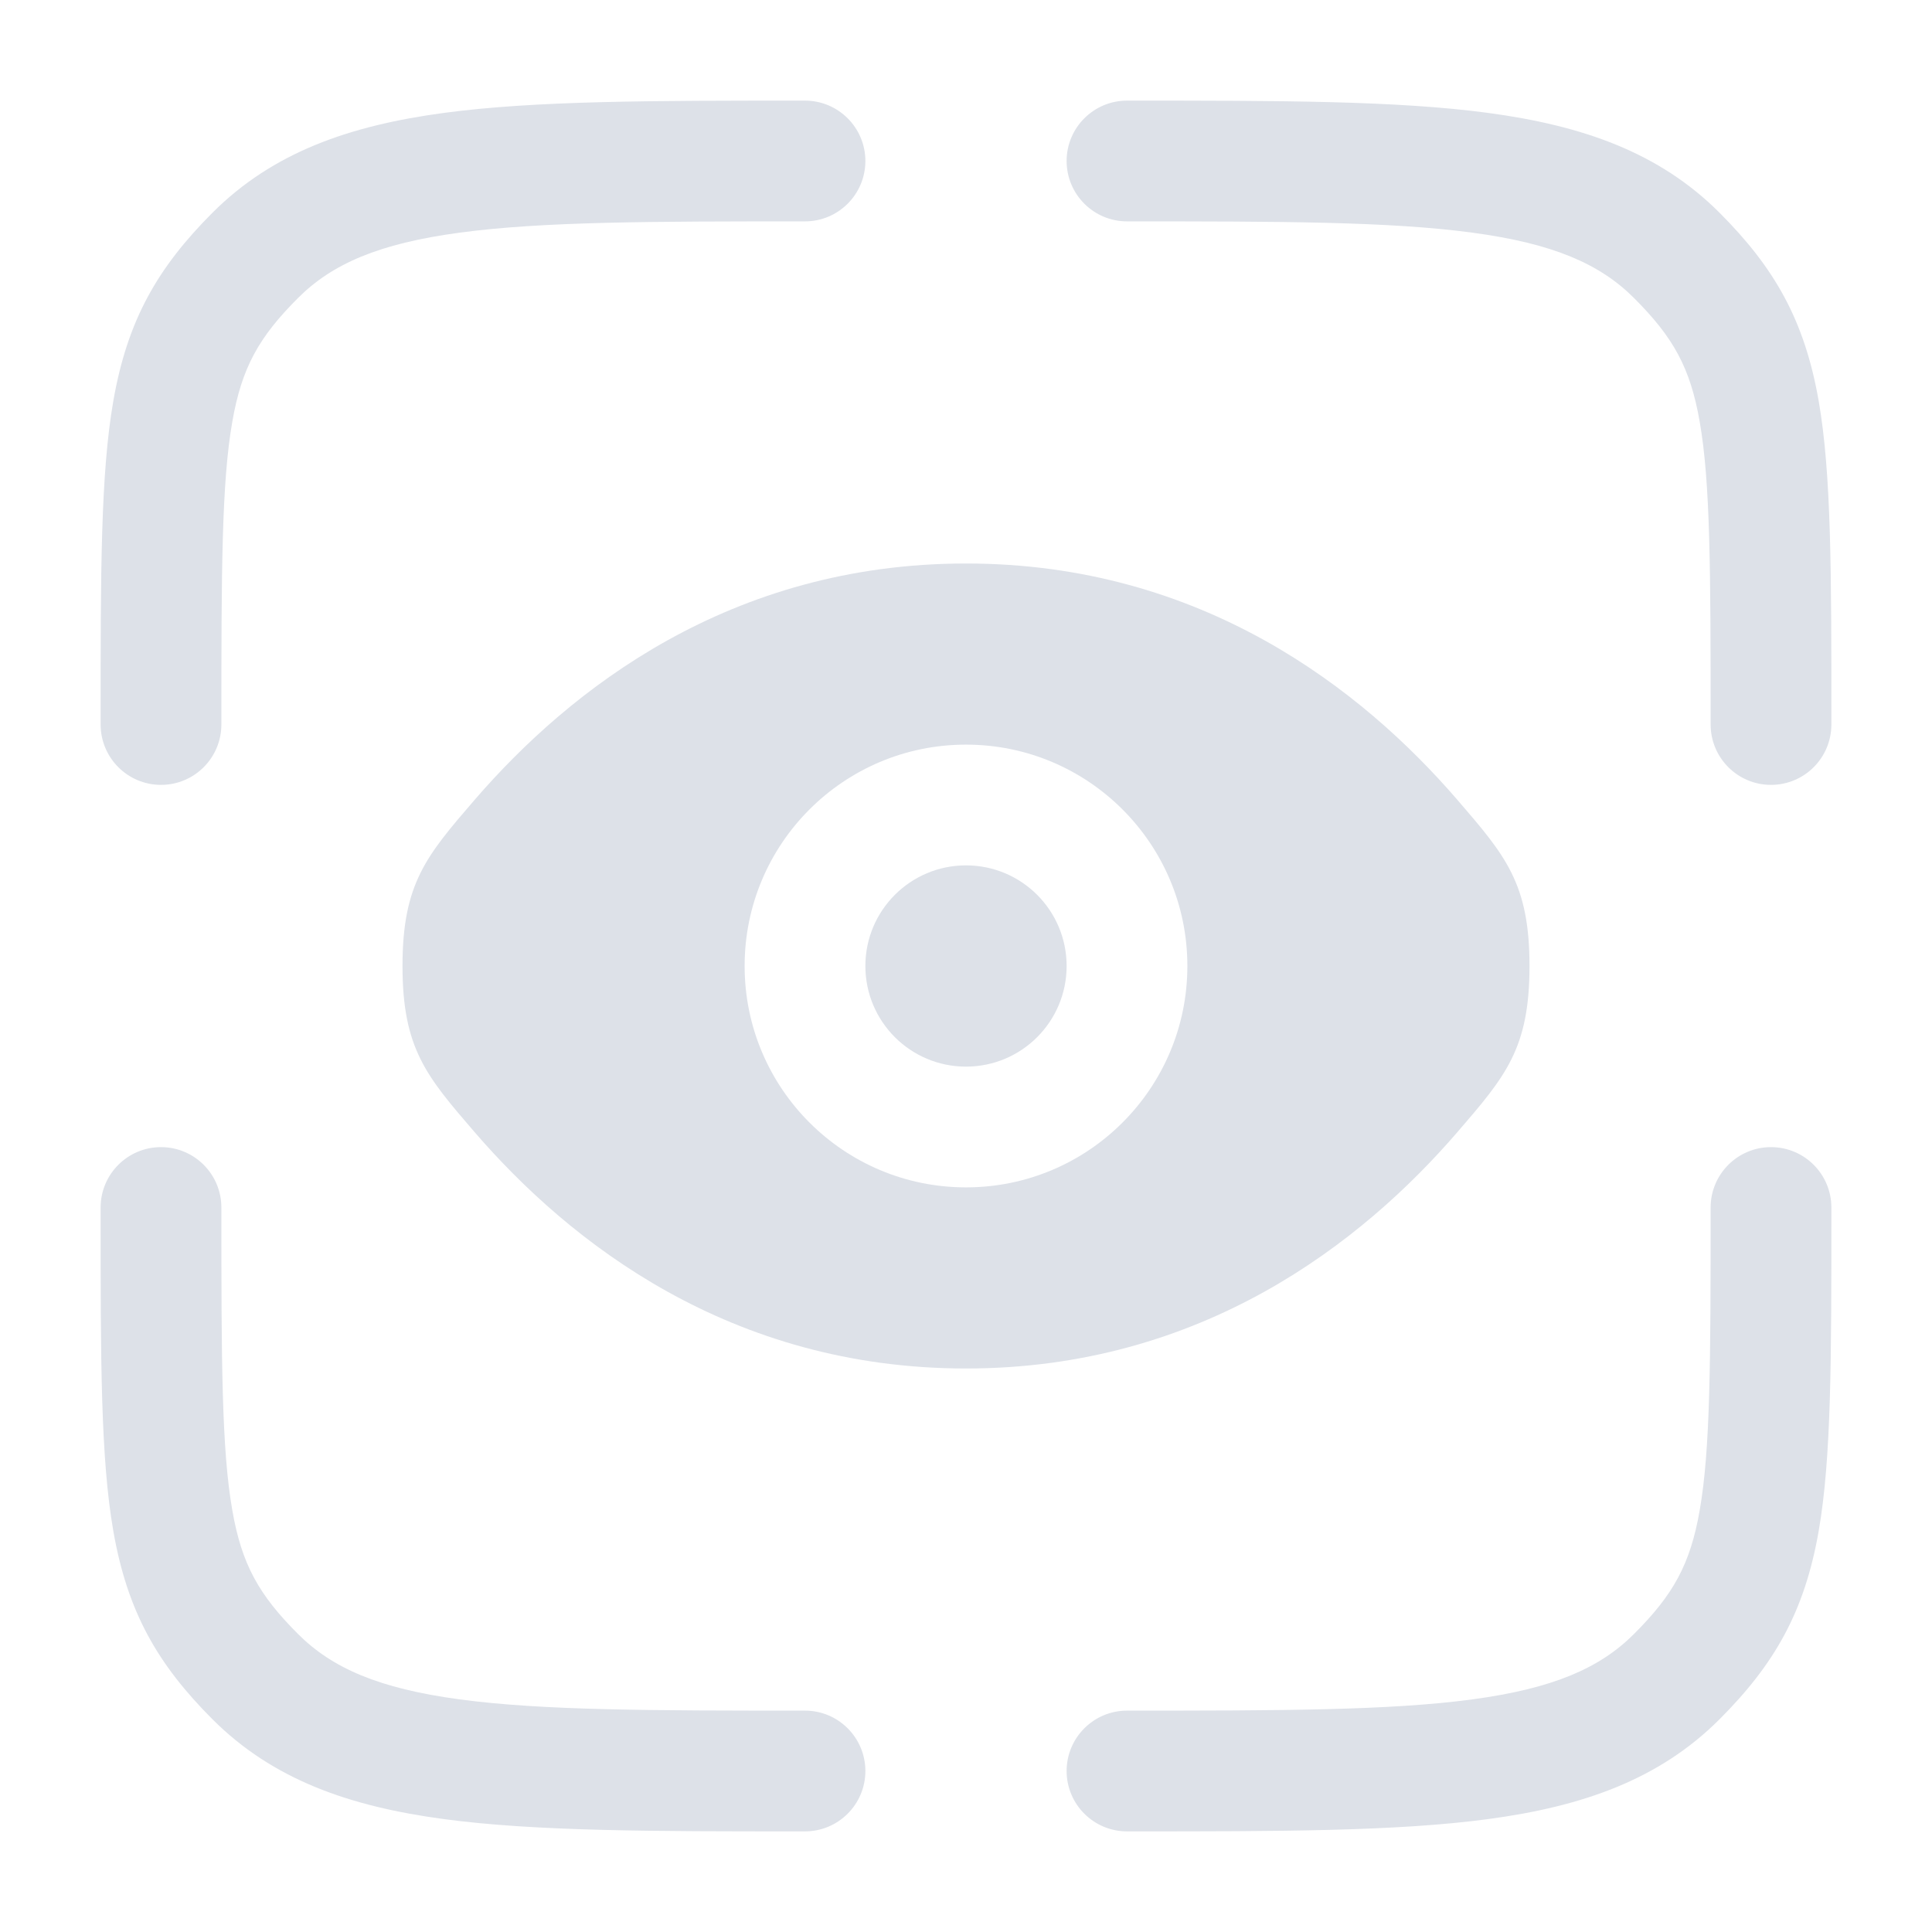 <?xml version="1.0" encoding="UTF-8"?>
<svg xmlns="http://www.w3.org/2000/svg" width="48" height="48" viewBox="0 0 48 48" fill="none">
  <path d="M28 5.5C31.814 5.5 34.523 5.503 36.578 5.78C38.59 6.05 39.75 6.557 40.596 7.404C41.571 8.378 41.995 9.133 42.229 10.48C42.494 11.997 42.5 14.162 42.5 18C42.5 18.828 43.172 19.5 44 19.5C44.828 19.5 45.5 18.828 45.5 18L45.5 17.807C45.5 14.209 45.5 11.771 45.185 9.964C44.834 7.953 44.086 6.651 42.718 5.282C41.221 3.786 39.323 3.122 36.978 2.806C34.7 2.5 31.788 2.5 28.113 2.5H28C27.172 2.5 26.5 3.172 26.5 4C26.5 4.828 27.172 5.5 28 5.5Z" fill="#DDE1E8"></path>
  <path d="M4 28.5C4.828 28.5 5.5 29.172 5.5 30C5.5 33.838 5.506 36.003 5.771 37.52C6.006 38.867 6.43 39.622 7.404 40.596C8.25 41.443 9.41 41.95 11.422 42.221C13.477 42.497 16.186 42.5 20 42.5C20.828 42.5 21.5 43.172 21.5 44C21.5 44.828 20.828 45.5 20 45.5H19.887C16.212 45.5 13.3 45.5 11.022 45.194C8.677 44.879 6.779 44.214 5.282 42.718C3.914 41.349 3.166 40.047 2.815 38.036C2.5 36.229 2.5 33.791 2.5 30.193L2.5 30C2.5 29.172 3.172 28.5 4 28.5Z" fill="#DDE1E8"></path>
  <path d="M44 28.5C44.828 28.5 45.5 29.172 45.5 30L45.5 30.193C45.5 33.791 45.5 36.229 45.185 38.036C44.834 40.047 44.086 41.349 42.718 42.718C41.221 44.214 39.323 44.879 36.978 45.194C34.7 45.5 31.788 45.5 28.113 45.5H28C27.172 45.5 26.5 44.828 26.5 44C26.5 43.172 27.172 42.5 28 42.5C31.814 42.5 34.523 42.497 36.578 42.221C38.59 41.95 39.75 41.443 40.596 40.596C41.571 39.622 41.995 38.867 42.229 37.52C42.494 36.003 42.5 33.838 42.5 30C42.5 29.172 43.172 28.5 44 28.5Z" fill="#DDE1E8"></path>
  <path d="M19.887 2.5H20C20.828 2.5 21.5 3.172 21.5 4C21.5 4.828 20.828 5.5 20 5.5C16.186 5.5 13.477 5.503 11.422 5.78C9.41 6.05 8.25 6.557 7.404 7.404C6.43 8.378 6.006 9.133 5.771 10.48C5.506 11.997 5.5 14.162 5.5 18C5.5 18.828 4.828 19.5 4 19.5C3.172 19.5 2.5 18.828 2.5 18L2.5 17.807C2.5 14.209 2.5 11.771 2.815 9.964C3.166 7.953 3.914 6.651 5.282 5.282C6.779 3.786 8.677 3.122 11.022 2.806C13.3 2.5 16.212 2.5 19.887 2.5Z" fill="#DDE1E8"></path>
  <path d="M24 21.5C22.619 21.5 21.5 22.619 21.5 24C21.5 25.381 22.619 26.5 24 26.5C25.381 26.5 26.5 25.381 26.5 24C26.5 22.619 25.381 21.5 24 21.5Z" fill="#DDE1E8"></path>
  <path fill-rule="evenodd" clip-rule="evenodd" d="M11.785 28.12C10.595 26.739 10 26.049 10 24C10 21.951 10.595 21.261 11.785 19.88C14.161 17.125 18.145 14 24 14C29.855 14 33.839 17.124 36.215 19.88C37.405 21.261 38 21.951 38 24C38 26.049 37.405 26.739 36.215 28.12C33.839 30.876 29.855 34 24 34C18.145 34 14.161 30.876 11.785 28.12ZM18.5 24C18.5 20.962 20.962 18.5 24 18.5C27.038 18.5 29.5 20.962 29.5 24C29.5 27.038 27.038 29.5 24 29.5C20.962 29.5 18.5 27.038 18.5 24Z" fill="#DDE1E8"></path>
</svg>
